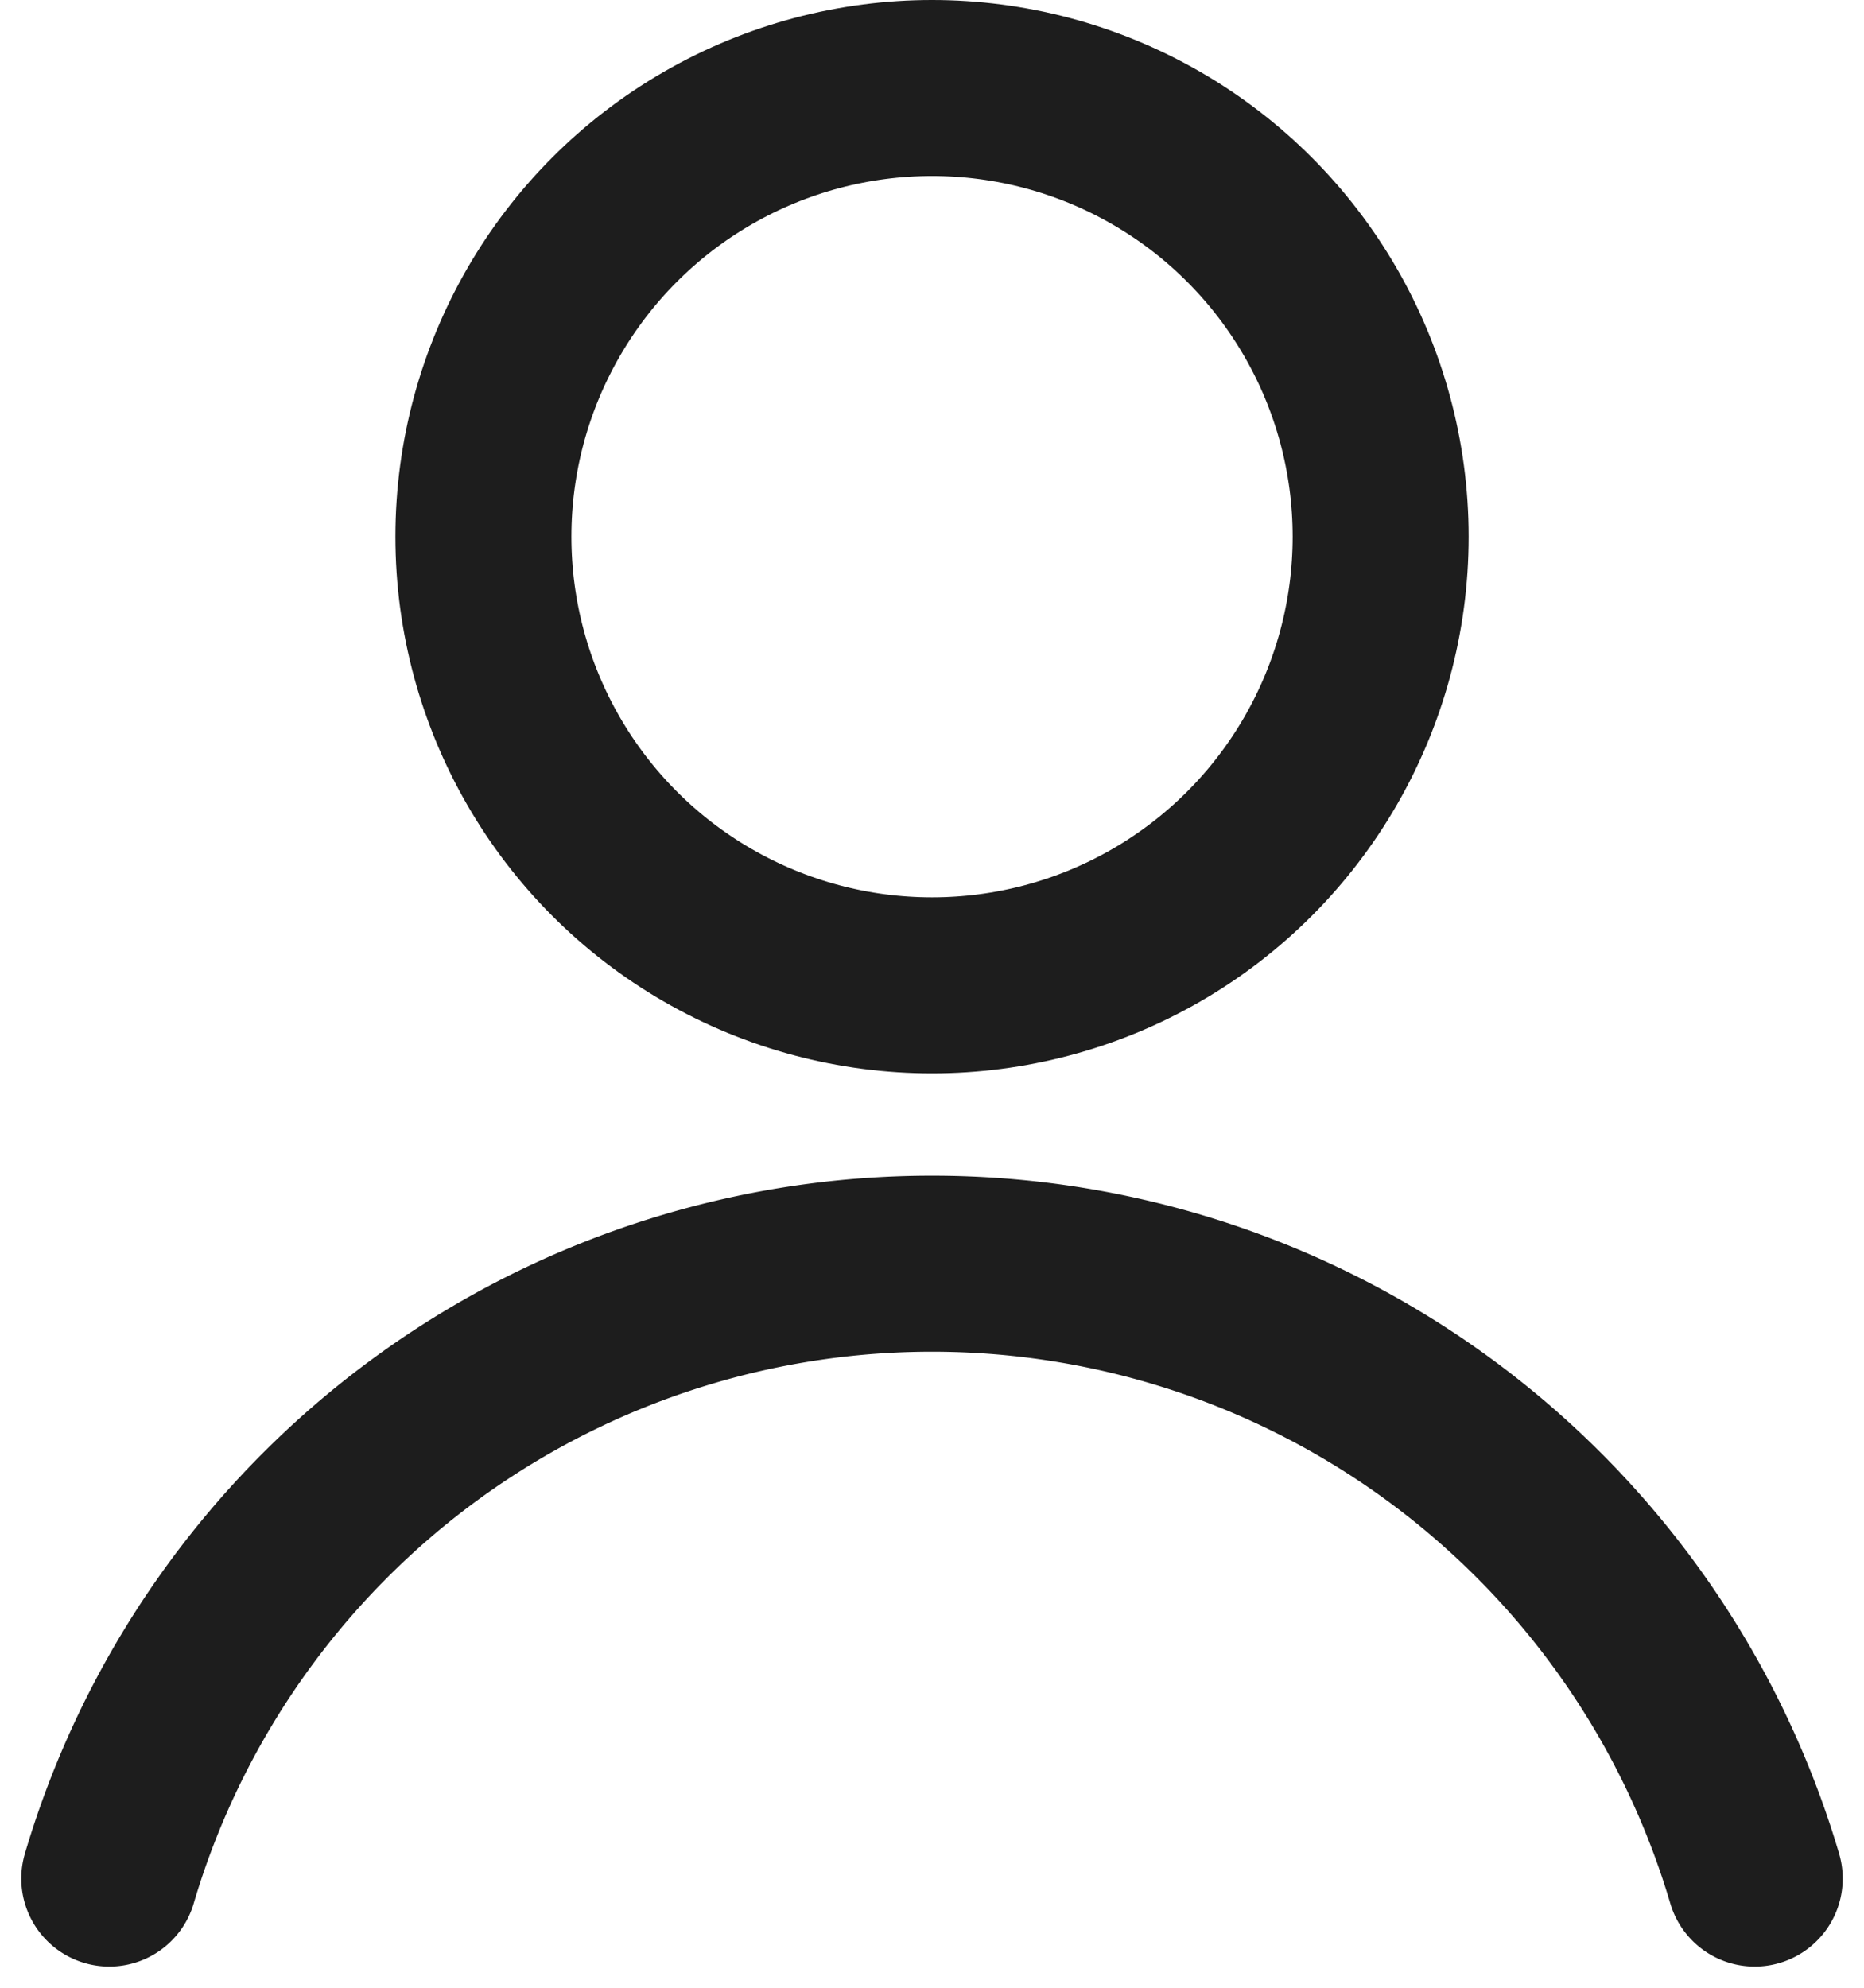<?xml version="1.0" encoding="UTF-8"?> <svg xmlns="http://www.w3.org/2000/svg" width="31.773" height="33.881" viewBox="0 0 31.773 33.881"><g id="Account" transform="translate(1.863 1.5)"><circle id="Ellipse_1" data-name="Ellipse 1" cx="7.647" cy="7.647" r="7.647" transform="translate(6.377)" fill="none" stroke="#1d1d1d" stroke-linecap="round" stroke-miterlimit="10" stroke-width="3"></circle><path id="Path_11" data-name="Path 11" d="M38.047,251.116a14.623,14.623,0,0,0-28.047,0" transform="translate(-10 -220.599)" fill="none" stroke="#1d1d1d" stroke-linecap="round" stroke-miterlimit="10" stroke-width="3"></path></g></svg> 